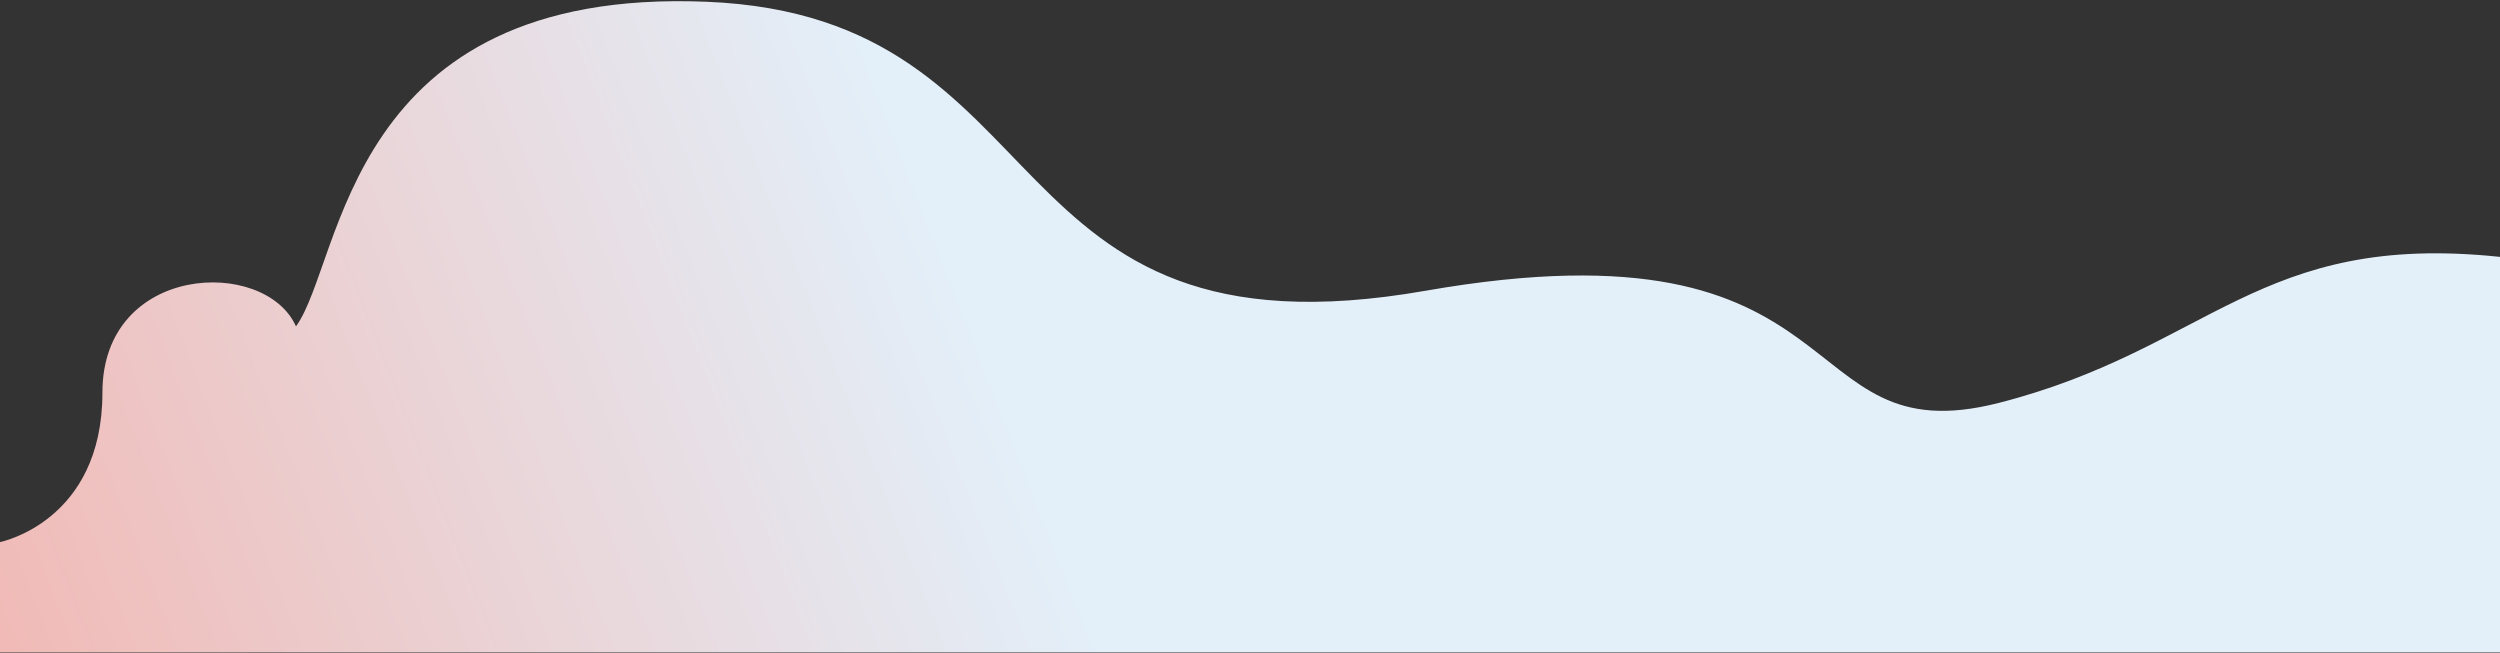 <svg xmlns="http://www.w3.org/2000/svg" width="1440" height="376" viewBox="0 0 1440 376">
    <rect x="0" y="0" width="1440" height="376" fill="#333333" stroke="none"/>
    <defs>
        <linearGradient id="a" x1="-49.558%" x2="39.182%" y1="60.804%" y2="51.625%">
            <stop offset="0%" stop-color="#FF8270"/>
            <stop offset="100%" stop-color="#E3EFF9"/>
        </linearGradient>
    </defs>
    <path fill="url(#a)" fill-rule="nonzero" d="M0 312.24s59-11.676 59-86.133c0-74.456 93.722-78.14 111.483-38.107C197.798 150.387 198.793-7.496 407 1.01c208.207 8.507 159.962 210.952 414.029 166.476 254.067-44.475 208.3 95.72 330.135 64.622C1273 201.011 1300.54 133.261 1440 147.966v227.791H0V312.24z"/>
</svg>

